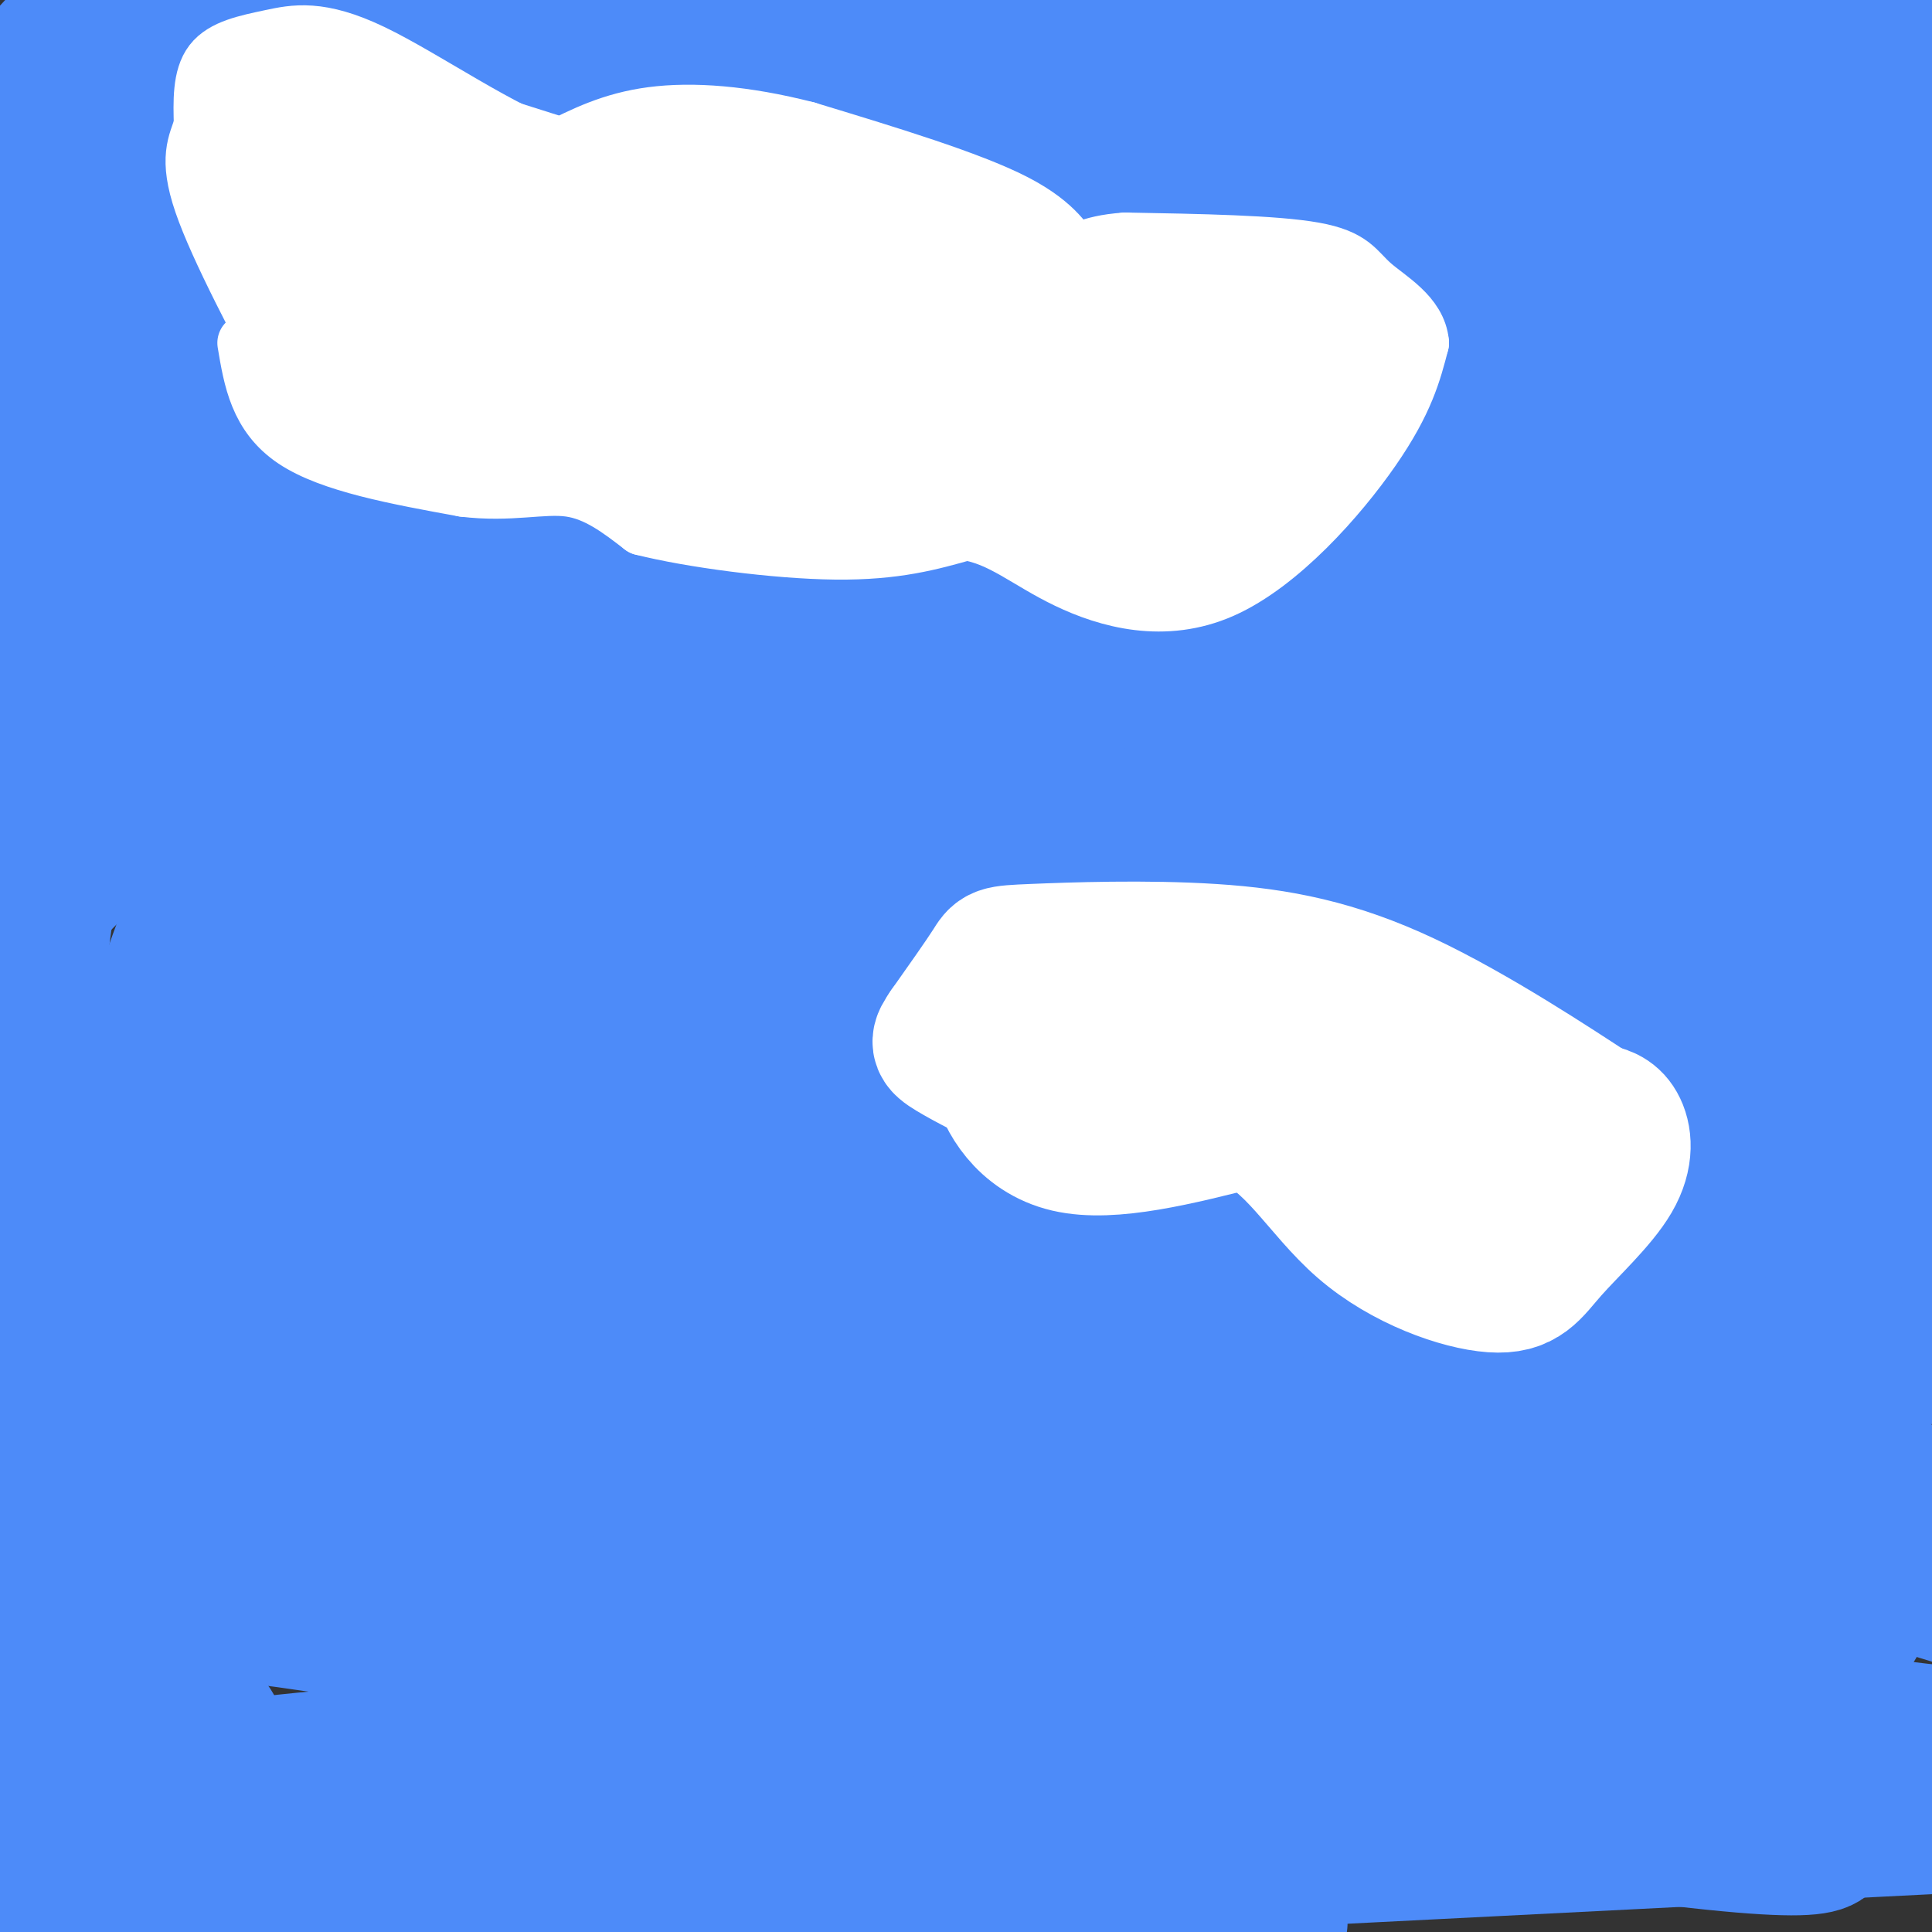 <svg viewBox='0 0 400 400' version='1.1' xmlns='http://www.w3.org/2000/svg' xmlns:xlink='http://www.w3.org/1999/xlink'><rect x="0" y="0" width="400" height="400" fill="#333333" stroke="none"/><g fill='none' stroke='#4D8BF9' stroke-width='28' stroke-linecap='round' stroke-linejoin='round'><path d='M13,37c71.019,-13.363 142.037,-26.727 179,-31c36.963,-4.273 39.869,0.544 47,0c7.131,-0.544 18.485,-6.450 1,4c-17.485,10.450 -63.810,37.255 -89,51c-25.190,13.745 -29.243,14.431 -42,18c-12.757,3.569 -34.216,10.020 -56,14c-21.784,3.980 -43.892,5.490 -66,7'/><path d='M130,71c71.500,-6.667 143.000,-13.333 194,-16c51.000,-2.667 81.500,-1.333 112,0'/><path d='M391,58c-79.809,-1.720 -159.617,-3.440 -199,-4c-39.383,-0.560 -38.340,0.041 -1,-3c37.340,-3.041 110.978,-9.722 119,-13c8.022,-3.278 -49.571,-3.152 -101,-4c-51.429,-0.848 -96.694,-2.671 -134,-1c-37.306,1.671 -66.653,6.835 -96,12'/><path d='M37,52c154.030,-5.333 308.060,-10.667 289,-7c-19.060,3.667 -211.208,16.333 -260,17c-48.792,0.667 45.774,-10.667 106,-17c60.226,-6.333 86.113,-7.667 112,-9'/><path d='M284,36c21.021,-2.047 17.573,-2.665 24,-2c6.427,0.665 22.731,2.612 1,3c-21.731,0.388 -81.495,-0.783 -152,7c-70.505,7.783 -151.751,24.518 -156,24c-4.249,-0.518 68.500,-18.291 136,-33c67.500,-14.709 129.750,-26.355 192,-38'/><path d='M352,1c-21.375,9.185 -42.750,18.369 -84,28c-41.250,9.631 -102.375,19.708 -116,22c-13.625,2.292 20.250,-3.202 70,-6c49.750,-2.798 115.375,-2.899 181,-3'/><path d='M358,58c-135.252,16.808 -270.503,33.616 -290,36c-19.497,2.384 76.762,-9.657 132,-15c55.238,-5.343 69.456,-3.989 75,-2c5.544,1.989 2.416,4.612 -15,9c-17.416,4.388 -49.119,10.539 -102,19c-52.881,8.461 -126.941,19.230 -201,30'/><path d='M40,138c22.042,0.321 44.083,0.643 81,4c36.917,3.357 88.708,9.750 122,14c33.292,4.250 48.083,6.357 75,13c26.917,6.643 65.958,17.821 105,29'/><path d='M394,213c-43.083,4.500 -86.167,9.000 -153,12c-66.833,3.000 -157.417,4.500 -248,6'/><path d='M29,216c36.030,-6.970 72.060,-13.940 142,-20c69.940,-6.060 173.792,-11.208 181,-13c7.208,-1.792 -82.226,-0.226 -160,-4c-77.774,-3.774 -143.887,-12.887 -210,-22'/><path d='M57,123c21.018,-3.387 42.036,-6.774 102,-12c59.964,-5.226 158.875,-12.292 180,-10c21.125,2.292 -35.536,13.940 -108,21c-72.464,7.060 -160.732,9.530 -249,12'/><path d='M57,119c11.851,-0.345 23.702,-0.690 67,-6c43.298,-5.310 118.042,-15.583 91,-2c-27.042,13.583 -155.869,51.024 -165,63c-9.131,11.976 101.435,-1.512 212,-15'/><path d='M262,159c36.893,-5.298 23.125,-11.042 27,-22c3.875,-10.958 25.393,-27.131 28,-32c2.607,-4.869 -13.696,1.565 -30,8'/><path d='M287,113c-9.458,2.253 -18.101,3.887 -36,13c-17.899,9.113 -45.052,25.705 -57,33c-11.948,7.295 -8.692,5.292 -17,18c-8.308,12.708 -28.180,40.126 -39,58c-10.820,17.874 -12.588,26.202 -13,32c-0.412,5.798 0.532,9.065 -1,12c-1.532,2.935 -5.538,5.539 9,2c14.538,-3.539 47.622,-13.219 75,-23c27.378,-9.781 49.050,-19.663 62,-27c12.950,-7.337 17.179,-12.129 20,-13c2.821,-0.871 4.235,2.180 -16,4c-20.235,1.820 -62.117,2.410 -104,3'/><path d='M170,225c-47.667,1.833 -114.833,4.917 -182,8'/><path d='M45,278c62.089,16.200 124.178,32.400 176,45c51.822,12.600 93.378,21.600 122,27c28.622,5.400 44.311,7.200 60,9'/><path d='M394,360c-29.970,-1.244 -59.940,-2.488 -94,-3c-34.060,-0.512 -72.208,-0.292 -59,-7c13.208,-6.708 77.774,-20.345 116,-28c38.226,-7.655 50.113,-9.327 62,-11'/><path d='M344,262c-112.214,-1.855 -224.427,-3.709 -258,-7c-33.573,-3.291 11.495,-8.017 51,-10c39.505,-1.983 73.448,-1.223 104,0c30.552,1.223 57.714,2.911 84,5c26.286,2.089 51.695,4.581 56,8c4.305,3.419 -12.495,7.767 -49,10c-36.505,2.233 -92.716,2.352 -150,5c-57.284,2.648 -115.642,7.824 -174,13'/><path d='M8,286c-18.400,1.438 22.599,-1.468 61,-2c38.401,-0.532 74.204,1.311 101,4c26.796,2.689 44.584,6.226 64,11c19.416,4.774 40.461,10.785 56,16c15.539,5.215 25.571,9.632 31,13c5.429,3.368 6.256,5.686 8,7c1.744,1.314 4.407,1.626 -2,4c-6.407,2.374 -21.882,6.812 -26,9c-4.118,2.188 3.122,2.128 -38,5c-41.122,2.872 -130.606,8.678 -183,13c-52.394,4.322 -67.697,7.161 -83,10'/><path d='M2,376c12.290,-3.851 24.580,-7.702 55,-11c30.420,-3.298 78.969,-6.044 111,-6c32.031,0.044 47.544,2.878 75,5c27.456,2.122 66.853,3.533 14,7c-52.853,3.467 -197.958,8.991 -223,15c-25.042,6.009 69.979,12.505 165,19'/><path d='M47,396c0.000,0.000 356.000,-18.000 356,-18'/><path d='M378,379c1.345,3.368 2.690,6.735 -58,-2c-60.690,-8.735 -183.416,-29.574 -237,-38c-53.584,-8.426 -38.027,-4.440 -46,-3c-7.973,1.440 -39.477,0.334 -2,-3c37.477,-3.334 143.936,-8.898 162,-11c18.064,-2.102 -52.267,-0.744 -104,-2c-51.733,-1.256 -84.866,-5.128 -118,-9'/><path d='M36,306c118.135,-7.338 236.270,-14.676 277,-16c40.730,-1.324 4.053,3.365 -61,5c-65.053,1.635 -158.484,0.217 -198,1c-39.516,0.783 -25.118,3.767 12,2c37.118,-1.767 96.955,-8.283 146,-12c49.045,-3.717 87.299,-4.633 121,-5c33.701,-0.367 62.851,-0.183 92,0'/><path d='M350,294c-102.607,8.744 -205.214,17.488 -210,19c-4.786,1.512 88.250,-4.208 137,-6c48.750,-1.792 53.214,0.345 77,8c23.786,7.655 66.893,20.827 110,34'/><path d='M265,398c-25.473,-3.896 -50.946,-7.793 -73,-12c-22.054,-4.207 -40.689,-8.725 -51,-12c-10.311,-3.275 -12.299,-5.306 -15,-8c-2.701,-2.694 -6.116,-6.052 -8,-14c-1.884,-7.948 -2.238,-20.486 -2,-32c0.238,-11.514 1.068,-22.004 3,-32c1.932,-9.996 4.966,-19.498 8,-29'/><path d='M127,259c7.199,-10.981 21.198,-23.933 17,-29c-4.198,-5.067 -26.592,-2.249 27,-21c53.592,-18.751 183.169,-59.072 163,-79c-20.169,-19.928 -190.085,-19.464 -360,-19'/><path d='M6,123c31.044,4.697 62.088,9.393 87,14c24.912,4.607 43.692,9.124 68,17c24.308,7.876 54.144,19.111 70,24c15.856,4.889 17.730,3.432 -33,10c-50.730,6.568 -154.066,21.162 -198,28c-43.934,6.838 -28.467,5.919 -13,5'/><path d='M40,220c137.826,1.203 275.652,2.405 328,2c52.348,-0.405 19.217,-2.418 3,-5c-16.217,-2.582 -15.520,-5.734 -17,-7c-1.480,-1.266 -5.137,-0.648 3,-4c8.137,-3.352 28.069,-10.676 48,-18'/><path d='M396,161c0.000,0.000 10.000,-5.000 10,-5'/><path d='M374,149c-4.542,0.000 -9.083,0.000 -3,-1c6.083,-1.000 22.792,-3.000 21,-6c-1.792,-3.000 -22.083,-7.000 -44,-10c-21.917,-3.000 -45.458,-5.000 -69,-7'/><path d='M279,125c10.190,-7.357 70.167,-22.250 75,-27c4.833,-4.750 -45.476,0.643 -62,2c-16.524,1.357 0.738,-1.321 18,-4'/><path d='M310,96c15.202,-3.083 44.208,-8.791 57,-12c12.792,-3.209 9.370,-3.918 -7,-1c-16.370,2.918 -45.687,9.462 -57,11c-11.313,1.538 -4.623,-1.932 9,-3c13.623,-1.068 34.178,0.266 49,2c14.822,1.734 23.911,3.867 33,6'/><path d='M394,99c6.500,1.167 6.250,1.083 6,1'/><path d='M391,111c0.000,0.000 10.000,0.000 10,0'/><path d='M393,113c-54.220,6.357 -108.440,12.714 -166,17c-57.560,4.286 -118.458,6.500 -149,9c-30.542,2.500 -30.726,5.286 -28,8c2.726,2.714 8.363,5.357 14,8'/><path d='M64,155c4.453,2.539 8.585,4.886 10,8c1.415,3.114 0.114,6.995 -4,14c-4.114,7.005 -11.041,17.135 -16,23c-4.959,5.865 -7.951,7.464 -12,10c-4.049,2.536 -9.157,6.010 -9,1c0.157,-5.010 5.578,-18.505 11,-32'/><path d='M44,179c4.512,-8.655 10.292,-14.292 7,-15c-3.292,-0.708 -15.655,3.512 -24,8c-8.345,4.488 -12.673,9.244 -17,14'/><path d='M10,186c-3.267,15.600 -2.933,47.600 -4,65c-1.067,17.400 -3.533,20.200 -6,23'/><path d='M0,274c-1.167,4.333 -1.083,3.667 -1,3'/><path d='M3,279c7.476,-1.315 14.952,-2.631 31,-8c16.048,-5.369 40.667,-14.792 44,-19c3.333,-4.208 -14.619,-3.202 -31,-2c-16.381,1.202 -31.190,2.601 -46,4'/><path d='M1,254c-8.500,0.833 -6.750,0.917 -5,1'/><path d='M3,260c16.417,0.917 32.833,1.833 40,3c7.167,1.167 5.083,2.583 3,4'/><path d='M68,308c3.844,3.444 7.689,6.889 28,15c20.311,8.111 57.089,20.889 79,27c21.911,6.111 28.956,5.556 36,5'/><path d='M211,355c7.518,1.006 8.314,1.022 10,0c1.686,-1.022 4.262,-3.083 5,-5c0.738,-1.917 -0.360,-3.691 -7,-5c-6.640,-1.309 -18.820,-2.155 -31,-3'/><path d='M188,342c-5.816,0.389 -4.857,2.861 -2,3c2.857,0.139 7.611,-2.056 16,-8c8.389,-5.944 20.412,-15.639 32,-29c11.588,-13.361 22.739,-30.389 26,-39c3.261,-8.611 -1.370,-8.806 -6,-9'/><path d='M254,260c-2.702,-6.643 -6.458,-18.750 -13,-27c-6.542,-8.250 -15.869,-12.643 -16,-16c-0.131,-3.357 8.935,-5.679 18,-8'/><path d='M243,209c10.190,-3.274 26.667,-7.458 46,-9c19.333,-1.542 41.524,-0.440 54,1c12.476,1.440 15.238,3.220 18,5'/><path d='M361,206c8.110,7.019 19.386,22.066 25,30c5.614,7.934 5.567,8.756 7,15c1.433,6.244 4.347,17.912 5,23c0.653,5.088 -0.956,3.597 -3,2c-2.044,-1.597 -4.522,-3.298 -7,-5'/><path d='M388,271c-8.556,-7.444 -26.444,-23.556 -38,-31c-11.556,-7.444 -16.778,-6.222 -22,-5'/><path d='M328,235c-5.526,-1.077 -8.343,-1.269 -11,2c-2.657,3.269 -5.156,10.000 -8,12c-2.844,2.000 -6.035,-0.731 0,8c6.035,8.731 21.296,28.923 33,41c11.704,12.077 19.852,16.038 28,20'/><path d='M370,318c6.690,4.271 9.414,4.948 14,3c4.586,-1.948 11.033,-6.522 10,-11c-1.033,-4.478 -9.547,-8.859 -14,-11c-4.453,-2.141 -4.844,-2.040 -6,-1c-1.156,1.040 -3.078,3.020 -5,5'/><path d='M369,303c-3.169,5.309 -8.592,16.083 -11,26c-2.408,9.917 -1.802,18.978 0,24c1.802,5.022 4.801,6.006 8,4c3.199,-2.006 6.600,-7.003 10,-12'/><path d='M376,345c3.738,-3.369 8.083,-5.792 10,-12c1.917,-6.208 1.405,-16.202 0,-27c-1.405,-10.798 -3.702,-22.399 -6,-34'/><path d='M380,272c-1.798,-26.619 -3.292,-76.167 -5,-98c-1.708,-21.833 -3.631,-15.952 -7,-15c-3.369,0.952 -8.185,-3.024 -13,-7'/><path d='M355,152c-7.500,-1.333 -19.750,-1.167 -32,-1'/><path d='M323,151c-12.000,-2.778 -26.000,-9.222 -40,-13c-14.000,-3.778 -28.000,-4.889 -42,-6'/><path d='M241,132c-6.911,-1.025 -3.187,-0.586 -3,1c0.187,1.586 -3.163,4.320 0,8c3.163,3.680 12.837,8.306 21,11c8.163,2.694 14.813,3.456 36,3c21.187,-0.456 56.911,-2.130 72,-2c15.089,0.130 9.545,2.065 4,4'/><path d='M371,157c3.250,3.679 9.375,10.875 14,16c4.625,5.125 7.750,8.179 10,4c2.250,-4.179 3.625,-15.589 5,-27'/><path d='M399,77c-2.600,-4.400 -5.200,-8.800 -8,-10c-2.800,-1.200 -5.800,0.800 -7,9c-1.200,8.200 -0.600,22.600 0,37'/><path d='M384,113c1.023,9.742 3.581,15.597 5,11c1.419,-4.597 1.700,-19.644 0,-30c-1.700,-10.356 -5.381,-16.019 -11,-25c-5.619,-8.981 -13.177,-21.280 -21,-31c-7.823,-9.720 -15.912,-16.860 -24,-24'/><path d='M333,14c-7.690,-7.179 -14.917,-13.125 -14,-13c0.917,0.125 9.976,6.321 19,9c9.024,2.679 18.012,1.839 27,1'/><path d='M365,11c8.289,0.467 15.511,1.133 19,3c3.489,1.867 3.244,4.933 3,8'/><path d='M387,22c0.679,3.488 0.875,8.208 -6,9c-6.875,0.792 -20.821,-2.345 -20,-6c0.821,-3.655 16.411,-7.827 32,-12'/><path d='M393,13c6.500,-2.500 6.750,-2.750 7,-3'/><path d='M398,3c0.000,0.000 -7.000,-4.000 -7,-4'/><path d='M362,1c-25.071,11.179 -50.143,22.357 -64,29c-13.857,6.643 -16.500,8.750 -36,10c-19.500,1.250 -55.857,1.643 -90,6c-34.143,4.357 -66.071,12.679 -98,21'/><path d='M74,67c-24.619,3.810 -37.167,2.833 -47,5c-9.833,2.167 -16.952,7.476 -21,12c-4.048,4.524 -5.024,8.262 -6,12'/><path d='M0,96c-0.048,1.984 2.832,0.943 3,3c0.168,2.057 -2.378,7.211 24,-2c26.378,-9.211 81.679,-32.788 106,-43c24.321,-10.212 17.663,-7.061 23,-14c5.337,-6.939 22.668,-23.970 40,-41'/><path d='M97,0c-15.917,6.500 -31.833,13.000 -43,16c-11.167,3.000 -17.583,2.500 -24,2'/><path d='M30,18c-9.378,1.022 -20.822,2.578 -23,0c-2.178,-2.578 4.911,-9.289 12,-16'/><path d='M19,2c2.500,-3.333 2.750,-3.667 3,-4'/><path d='M104,0c7.356,2.911 14.711,5.822 23,7c8.289,1.178 17.511,0.622 15,-1c-2.511,-1.622 -16.756,-4.311 -31,-7'/><path d='M23,0c-3.089,2.644 -6.178,5.289 -6,7c0.178,1.711 3.622,2.489 8,1c4.378,-1.489 9.689,-5.244 15,-9'/><path d='M52,0c6.974,2.076 13.947,4.152 16,13c2.053,8.848 -0.815,24.468 1,37c1.815,12.532 8.311,21.978 11,27c2.689,5.022 1.570,5.621 11,11c9.430,5.379 29.409,15.537 40,22c10.591,6.463 11.796,9.232 13,12'/><path d='M144,122c2.684,4.871 2.895,11.048 2,16c-0.895,4.952 -2.895,8.679 -9,13c-6.105,4.321 -16.316,9.234 -24,11c-7.684,1.766 -12.842,0.383 -18,-1'/><path d='M95,161c-16.071,-3.202 -47.250,-10.708 -60,-14c-12.750,-3.292 -7.071,-2.369 -8,0c-0.929,2.369 -8.464,6.185 -16,10'/><path d='M11,157c-4.667,3.167 -8.333,6.083 -12,9'/><path d='M0,371c2.083,3.250 4.167,6.500 8,3c3.833,-3.500 9.417,-13.750 15,-24'/><path d='M23,350c-1.500,-5.667 -12.750,-7.833 -24,-10'/><path d='M0,393c2.133,1.511 4.267,3.022 8,3c3.733,-0.022 9.067,-1.578 15,-5c5.933,-3.422 12.467,-8.711 19,-14'/><path d='M42,377c-4.833,-3.667 -26.417,-5.833 -48,-8'/><path d='M13,366c17.417,-2.500 34.833,-5.000 31,-9c-3.833,-4.000 -28.917,-9.500 -54,-15'/><path d='M1,326c7.417,-4.500 14.833,-9.000 13,-13c-1.833,-4.000 -12.917,-7.500 -24,-11'/></g>
<g fill='none' stroke='#FFFFFF' stroke-width='12' stroke-linecap='round' stroke-linejoin='round'><path d='M51,71c1.250,7.500 2.500,15.000 10,20c7.500,5.000 21.250,7.500 35,10'/><path d='M96,101c9.667,1.200 16.333,-0.800 22,0c5.667,0.800 10.333,4.400 15,8'/><path d='M133,109c10.022,2.533 27.578,4.867 40,5c12.422,0.133 19.711,-1.933 27,-4'/><path d='M200,110c7.456,1.132 12.596,5.963 21,10c8.404,4.037 20.070,7.279 32,2c11.930,-5.279 24.123,-19.080 31,-29c6.877,-9.920 8.439,-15.960 10,-22'/><path d='M294,71c-0.464,-5.726 -6.625,-9.042 -10,-12c-3.375,-2.958 -3.964,-5.560 -12,-7c-8.036,-1.440 -23.518,-1.720 -39,-2'/><path d='M233,50c-8.321,0.560 -9.625,2.958 -11,2c-1.375,-0.958 -2.821,-5.274 -12,-10c-9.179,-4.726 -26.089,-9.863 -43,-15'/><path d='M167,27c-12.911,-3.311 -23.689,-4.089 -32,-3c-8.311,1.089 -14.156,4.044 -20,7'/><path d='M115,31c-10.612,-3.226 -27.144,-14.793 -38,-20c-10.856,-5.207 -16.038,-4.056 -21,-3c-4.962,1.056 -9.703,2.016 -12,5c-2.297,2.984 -2.148,7.992 -2,13'/><path d='M42,26c-1.200,3.756 -3.200,6.644 0,16c3.200,9.356 11.600,25.178 20,41'/><path d='M62,83c4.107,4.571 4.375,-4.500 5,-12c0.625,-7.500 1.607,-13.429 0,-22c-1.607,-8.571 -5.804,-19.786 -10,-31'/><path d='M57,18c-3.254,-7.507 -6.388,-10.775 -8,-5c-1.612,5.775 -1.703,20.593 -2,27c-0.297,6.407 -0.799,4.402 1,5c1.799,0.598 5.900,3.799 10,7'/><path d='M58,52c2.800,-4.467 4.800,-19.133 4,-26c-0.800,-6.867 -4.400,-5.933 -8,-5'/><path d='M54,21c-1.060,4.524 0.292,18.333 2,26c1.708,7.667 3.774,9.190 6,10c2.226,0.810 4.613,0.905 7,1'/></g>
<g fill='none' stroke='#FFFFFF' stroke-width='28' stroke-linecap='round' stroke-linejoin='round'><path d='M80,57c-4.250,-0.250 -8.500,-0.500 -10,2c-1.500,2.500 -0.250,7.750 1,13'/><path d='M71,72c1.533,2.600 4.867,2.600 6,0c1.133,-2.600 0.067,-7.800 -1,-13'/><path d='M76,59c-1.500,-7.333 -4.750,-19.167 -8,-31'/><path d='M68,28c-1.857,-5.155 -2.500,-2.542 -2,-2c0.500,0.542 2.143,-0.988 5,-1c2.857,-0.012 6.929,1.494 11,3'/><path d='M82,28c7.667,2.333 21.333,6.667 35,11'/><path d='M117,39c9.333,2.333 15.167,2.667 21,3'/><path d='M138,42c10.956,0.111 27.844,-1.111 36,-1c8.156,0.111 7.578,1.556 7,3'/><path d='M181,44c9.978,6.022 31.422,19.578 42,25c10.578,5.422 10.289,2.711 10,0'/><path d='M233,69c4.711,-1.467 11.489,-5.133 17,-6c5.511,-0.867 9.756,1.067 14,3'/><path d='M264,66c4.578,1.000 9.022,2.000 10,5c0.978,3.000 -1.511,8.000 -4,13'/><path d='M270,84c-2.133,5.311 -5.467,12.089 -10,16c-4.533,3.911 -10.267,4.956 -16,6'/><path d='M244,106c-5.378,1.378 -10.822,1.822 -16,1c-5.178,-0.822 -10.089,-2.911 -15,-5'/><path d='M213,102c0.822,-1.044 10.378,-1.156 18,-4c7.622,-2.844 13.311,-8.422 19,-14'/><path d='M250,84c-1.133,-3.556 -13.467,-5.444 -24,-4c-10.533,1.444 -19.267,6.222 -28,11'/><path d='M198,91c-8.500,3.000 -15.750,5.000 -23,7'/><path d='M175,98c-2.857,-2.000 1.500,-10.500 8,-18c6.500,-7.500 15.143,-14.000 14,-17c-1.143,-3.000 -12.071,-2.500 -23,-2'/><path d='M174,61c-6.156,-0.178 -10.044,0.378 -13,5c-2.956,4.622 -4.978,13.311 -7,22'/><path d='M154,88c-0.733,4.756 0.933,5.644 -1,6c-1.933,0.356 -7.467,0.178 -13,0'/><path d='M140,94c-11.167,-1.667 -32.583,-5.833 -54,-10'/><path d='M86,84c-11.095,-1.976 -11.833,-1.917 -12,-1c-0.167,0.917 0.238,2.690 7,4c6.762,1.310 19.881,2.155 33,3'/><path d='M114,90c12.833,1.833 28.417,4.917 44,8'/><path d='M158,98c2.089,-2.667 -14.689,-13.333 -27,-20c-12.311,-6.667 -20.156,-9.333 -28,-12'/><path d='M103,66c9.200,-1.911 46.200,-0.689 48,-3c1.800,-2.311 -31.600,-8.156 -65,-14'/><path d='M86,49c-11.400,-2.622 -7.400,-2.178 -5,-2c2.400,0.178 3.200,0.089 4,0'/><path d='M211,218c-2.422,0.444 -4.844,0.889 -4,5c0.844,4.111 4.956,11.889 14,14c9.044,2.111 23.022,-1.444 37,-5'/><path d='M258,232c9.662,3.421 15.317,14.472 24,22c8.683,7.528 20.393,11.531 27,12c6.607,0.469 8.111,-2.596 12,-7c3.889,-4.404 10.162,-10.147 13,-15c2.838,-4.853 2.239,-8.815 1,-11c-1.239,-2.185 -3.120,-2.592 -5,-3'/><path d='M330,230c-7.750,-5.068 -24.624,-16.239 -39,-23c-14.376,-6.761 -26.256,-9.111 -40,-10c-13.744,-0.889 -29.354,-0.316 -37,0c-7.646,0.316 -7.327,0.376 -9,3c-1.673,2.624 -5.336,7.812 -9,13'/><path d='M196,213c-1.871,2.760 -2.048,3.161 1,5c3.048,1.839 9.322,5.117 14,7c4.678,1.883 7.759,2.371 18,3c10.241,0.629 27.642,1.400 39,0c11.358,-1.400 16.674,-4.971 17,-7c0.326,-2.029 -4.337,-2.514 -9,-3'/><path d='M276,218c6.988,3.417 28.958,13.458 26,12c-2.958,-1.458 -30.845,-14.417 -47,-20c-16.155,-5.583 -20.577,-3.792 -25,-2'/><path d='M230,208c-7.781,-0.128 -14.735,0.553 -17,2c-2.265,1.447 0.159,3.659 11,7c10.841,3.341 30.097,7.812 42,12c11.903,4.188 16.451,8.094 21,12'/><path d='M287,241c6.911,4.444 13.689,9.556 18,11c4.311,1.444 6.156,-0.778 8,-3'/></g>
</svg>